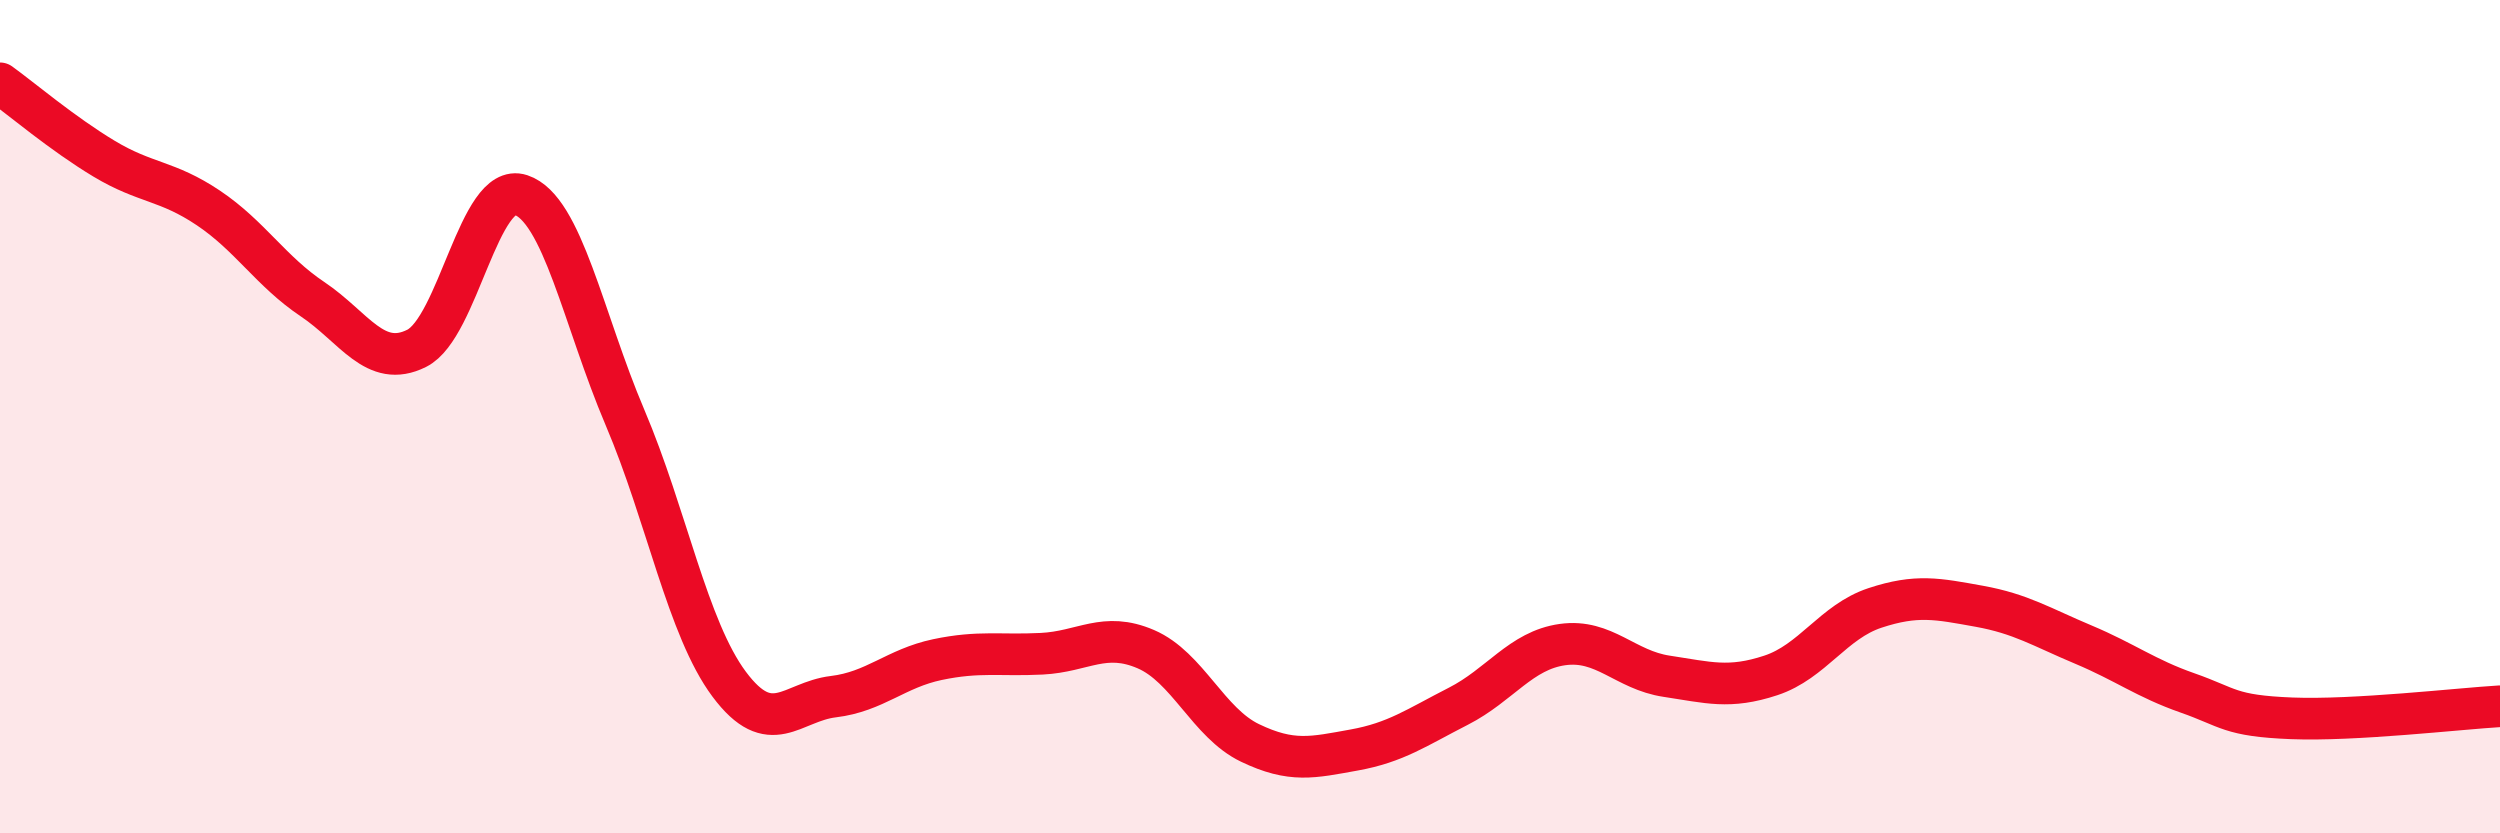 
    <svg width="60" height="20" viewBox="0 0 60 20" xmlns="http://www.w3.org/2000/svg">
      <path
        d="M 0,2 C 0.5,2.36 1.5,3.21 2.5,3.81 C 3.5,4.41 4,4.32 5,4.99 C 6,5.66 6.5,6.51 7.5,7.18 C 8.5,7.85 9,8.86 10,8.36 C 11,7.86 11.5,4.35 12.5,4.68 C 13.5,5.01 14,7.67 15,10.02 C 16,12.37 16.5,15.08 17.5,16.42 C 18.5,17.76 19,16.84 20,16.72 C 21,16.6 21.5,16.04 22.5,15.83 C 23.5,15.62 24,15.74 25,15.69 C 26,15.64 26.5,15.15 27.5,15.58 C 28.5,16.01 29,17.35 30,17.83 C 31,18.31 31.5,18.18 32.5,18 C 33.5,17.82 34,17.46 35,16.95 C 36,16.44 36.5,15.61 37.5,15.47 C 38.5,15.33 39,16.08 40,16.23 C 41,16.38 41.5,16.54 42.5,16.21 C 43.5,15.88 44,14.92 45,14.59 C 46,14.26 46.5,14.37 47.5,14.55 C 48.5,14.73 49,15.05 50,15.47 C 51,15.89 51.5,16.28 52.5,16.63 C 53.5,16.98 53.5,17.18 55,17.24 C 56.5,17.3 59,17.01 60,16.95L60 20L0 20Z"
        fill="#EB0A25"
        opacity="0.1"
        stroke-linecap="round"
        stroke-linejoin="round"
      />
      <path
        d="M 0,2 C 0.5,2.36 1.5,3.21 2.5,3.81 C 3.5,4.41 4,4.32 5,4.99 C 6,5.66 6.5,6.51 7.5,7.18 C 8.5,7.85 9,8.86 10,8.36 C 11,7.86 11.5,4.35 12.5,4.68 C 13.5,5.01 14,7.67 15,10.02 C 16,12.37 16.5,15.08 17.5,16.42 C 18.5,17.76 19,16.84 20,16.72 C 21,16.6 21.5,16.04 22.5,15.83 C 23.5,15.62 24,15.74 25,15.69 C 26,15.64 26.5,15.15 27.5,15.58 C 28.5,16.01 29,17.35 30,17.83 C 31,18.31 31.5,18.18 32.5,18 C 33.5,17.82 34,17.46 35,16.95 C 36,16.44 36.5,15.61 37.5,15.47 C 38.5,15.33 39,16.08 40,16.23 C 41,16.38 41.5,16.54 42.5,16.21 C 43.5,15.88 44,14.92 45,14.59 C 46,14.26 46.5,14.37 47.5,14.55 C 48.5,14.73 49,15.05 50,15.47 C 51,15.89 51.5,16.28 52.5,16.63 C 53.5,16.98 53.5,17.18 55,17.24 C 56.5,17.3 59,17.01 60,16.95"
        stroke="#EB0A25"
        stroke-width="1"
        fill="none"
        stroke-linecap="round"
        stroke-linejoin="round"
      />
    </svg>
  